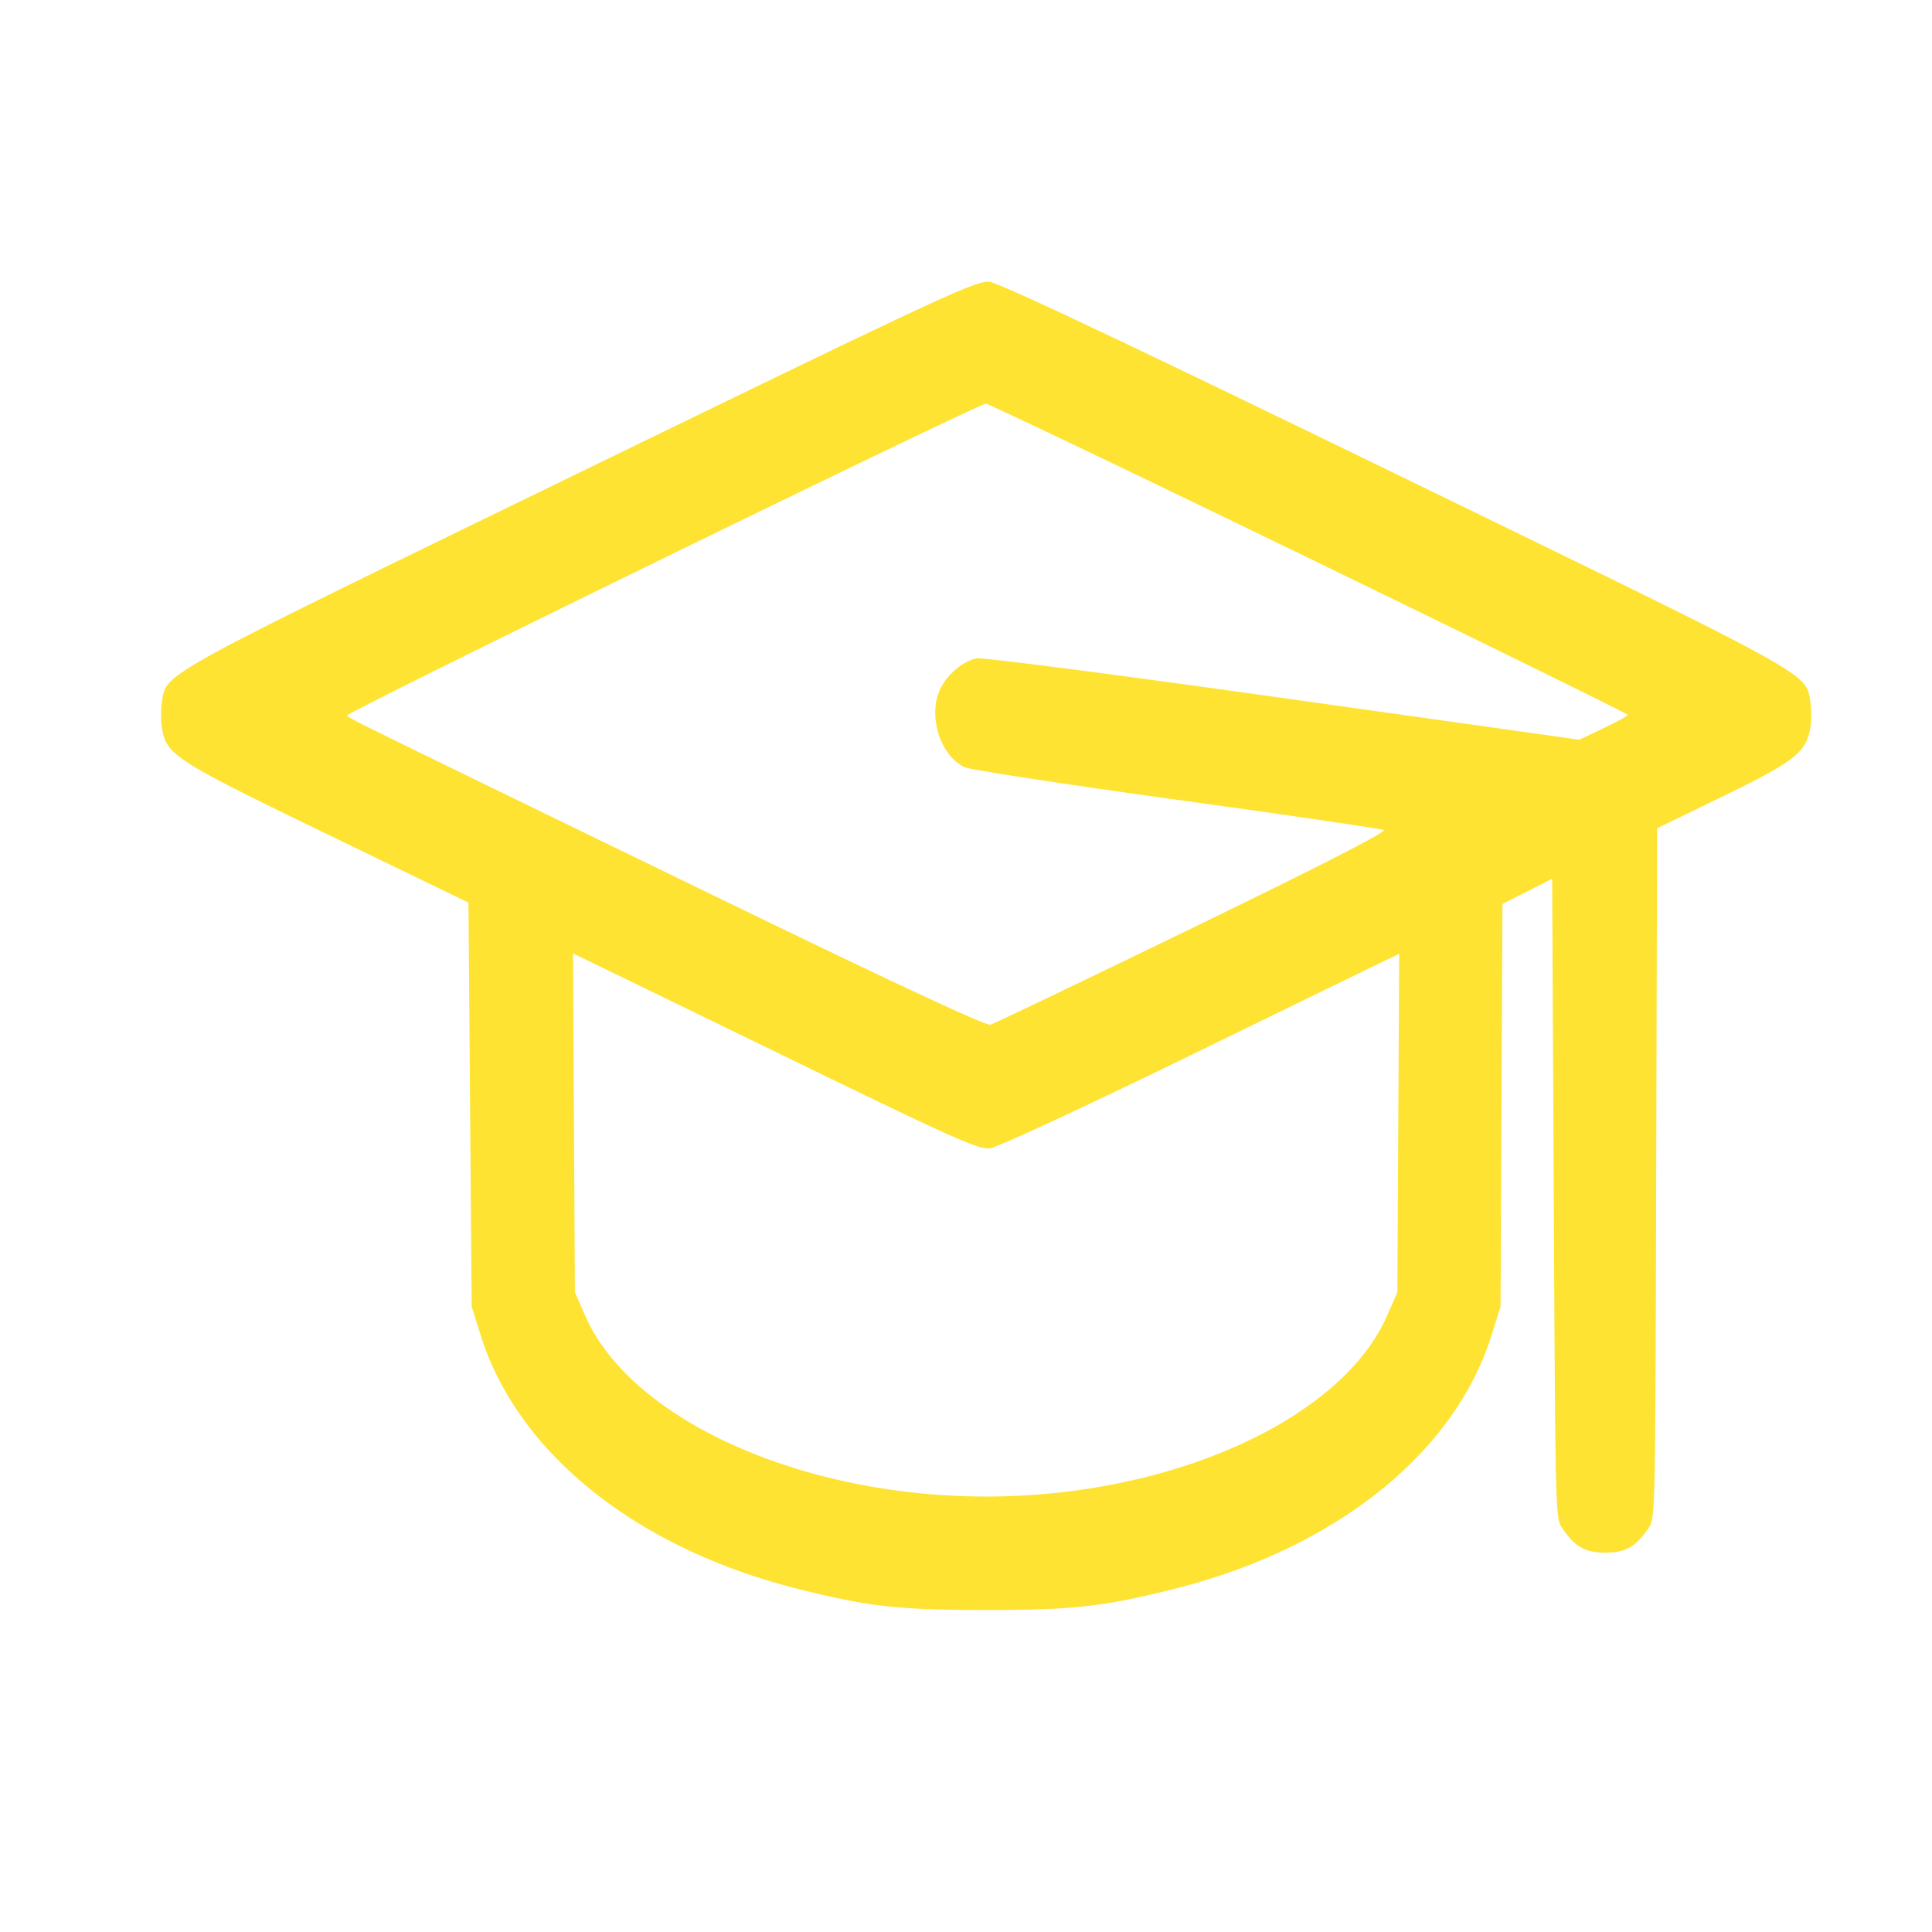<svg width="48" height="48" fill="none" xmlns="http://www.w3.org/2000/svg"><path fill-rule="evenodd" clip-rule="evenodd" d="M14.403 11.738c-10.567 5.138-10.259 4.969-10.38 5.7-.03.177-.03.467 0 .644.112.677.301.799 4.09 2.635l3.526 1.708.04 5.018.04 5.018.226.719c.916 2.921 3.868 5.285 7.852 6.288 1.787.45 2.515.532 4.703.532s2.916-.082 4.703-.532c3.98-1.002 6.936-3.369 7.852-6.288l.226-.72.024-5.001.023-5.002.618-.311.617-.312.04 7.937c.04 7.84.042 7.94.205 8.184.314.472.57.62 1.077.62s.763-.148 1.077-.62c.164-.246.165-.321.186-8.812l.022-8.564 1.65-.802c1.774-.864 2.056-1.085 2.158-1.7a2.33 2.33 0 000-.639c-.123-.735.187-.564-10.301-5.664C27.924 8.49 24.83 7.028 24.58 7.002c-.332-.034-1.148.345-10.177 4.736zm18.124 2.133c4.354 2.114 7.916 3.864 7.916 3.89 0 .024-.271.173-.603.33l-.604.287-7.348-1.034c-4.042-.569-7.469-1.013-7.616-.988-.363.063-.805.459-.95.851-.25.67.072 1.592.648 1.855.137.063 2.503.425 5.258.806 2.754.38 5.07.719 5.145.753.092.041-1.464.839-4.73 2.425-2.677 1.3-4.943 2.385-5.035 2.412-.113.034-2.435-1.051-7.05-3.293-8.821-4.285-8.873-4.311-8.937-4.386-.056-.067 15.673-7.744 15.874-7.749.064-.001 3.678 1.727 8.032 3.841zM19.522 26.256c4.275 2.079 4.792 2.31 5.089 2.269.181-.025 2.421-1.065 4.977-2.311 2.556-1.246 4.766-2.321 4.911-2.39l.264-.123-.023 4.202-.023 4.202-.258.588c-1.132 2.58-5.368 4.488-9.96 4.488-4.59 0-8.826-1.91-9.958-4.488l-.258-.588-.023-4.208-.023-4.208.263.126 5.022 2.44z" fill="#FEE332"/></svg>